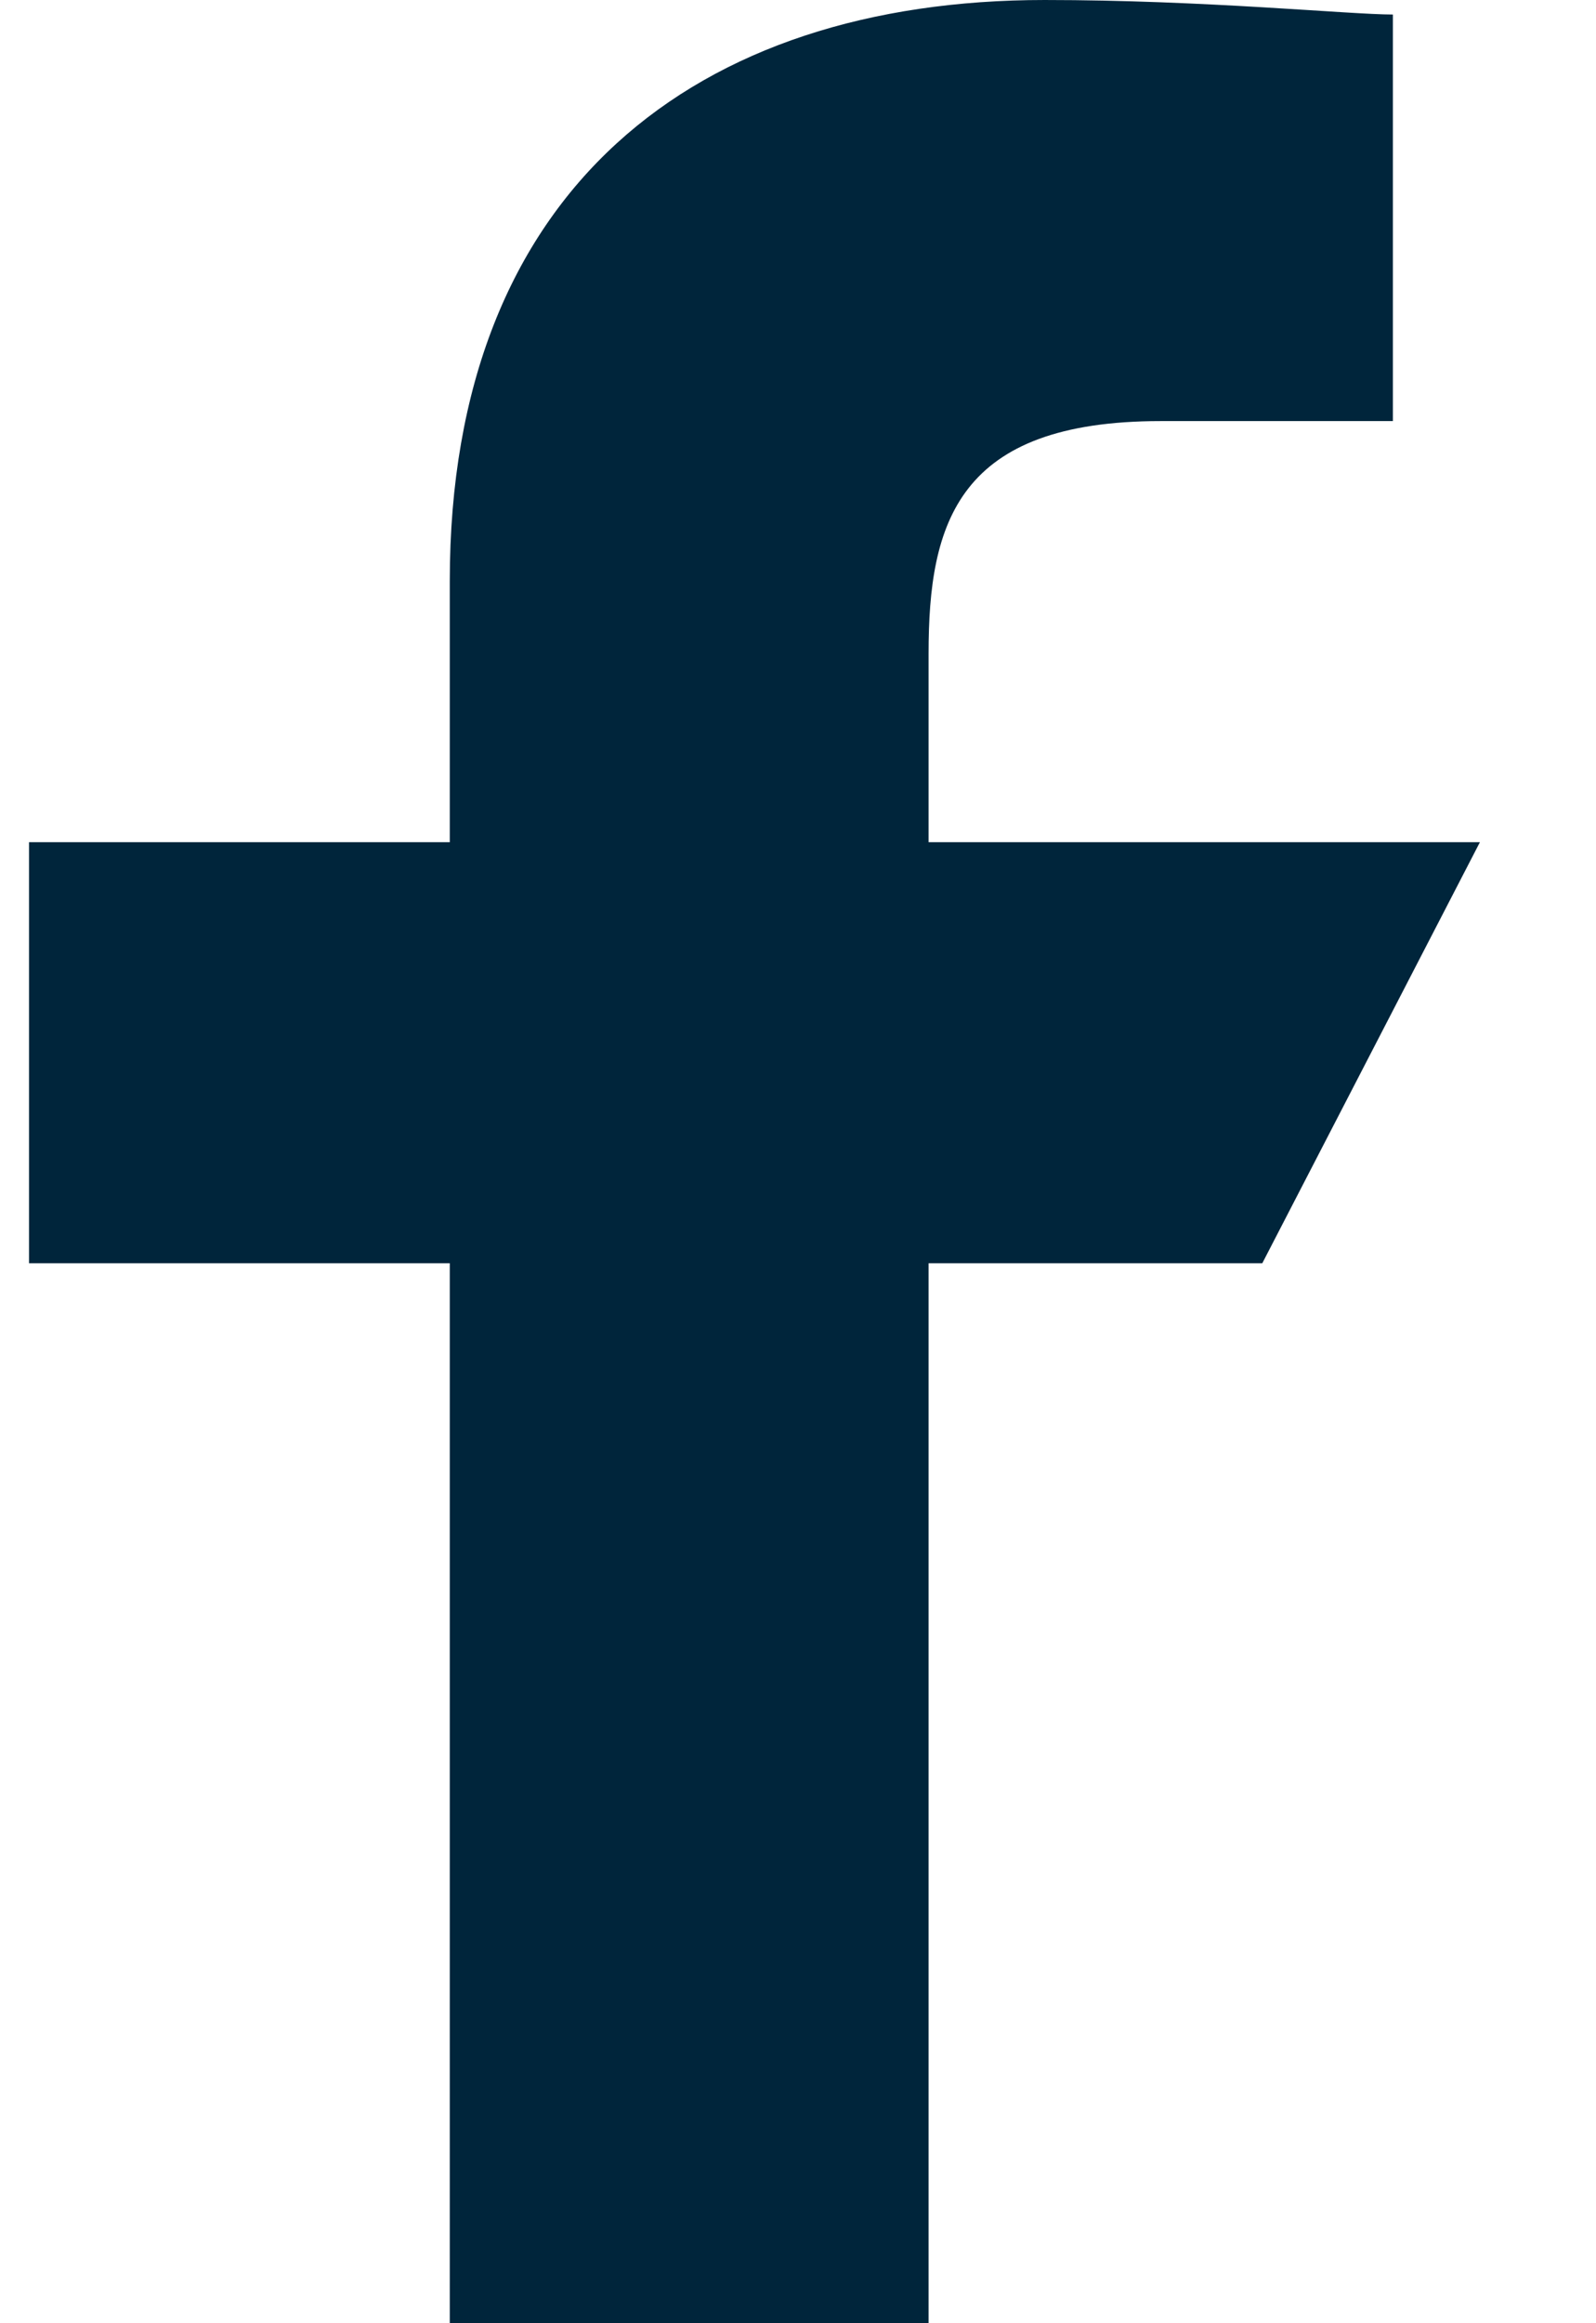 <svg version="1.2" xmlns="http://www.w3.org/2000/svg" viewBox="0 0 11 16" width="11" height="16">
	<title>svgexport-22-svg</title>
	<style>
		.s0 { fill: #00253b } 
	</style>
	<g id="svg-social-icon-facebook">
		<path id="Layer" class="s0" d="m3.1 16v-7.3h-2.9v-2.9h2.9v-1.8c0-2.7 1.7-4 4.1-4 1.1 0 2.1 0.1 2.4 0.1v2.8h-1.6c-1.4 0-1.6 0.7-1.6 1.6v1.3h3.8l-1.5 2.9h-2.3v7.3z"/>
	</g>
</svg>